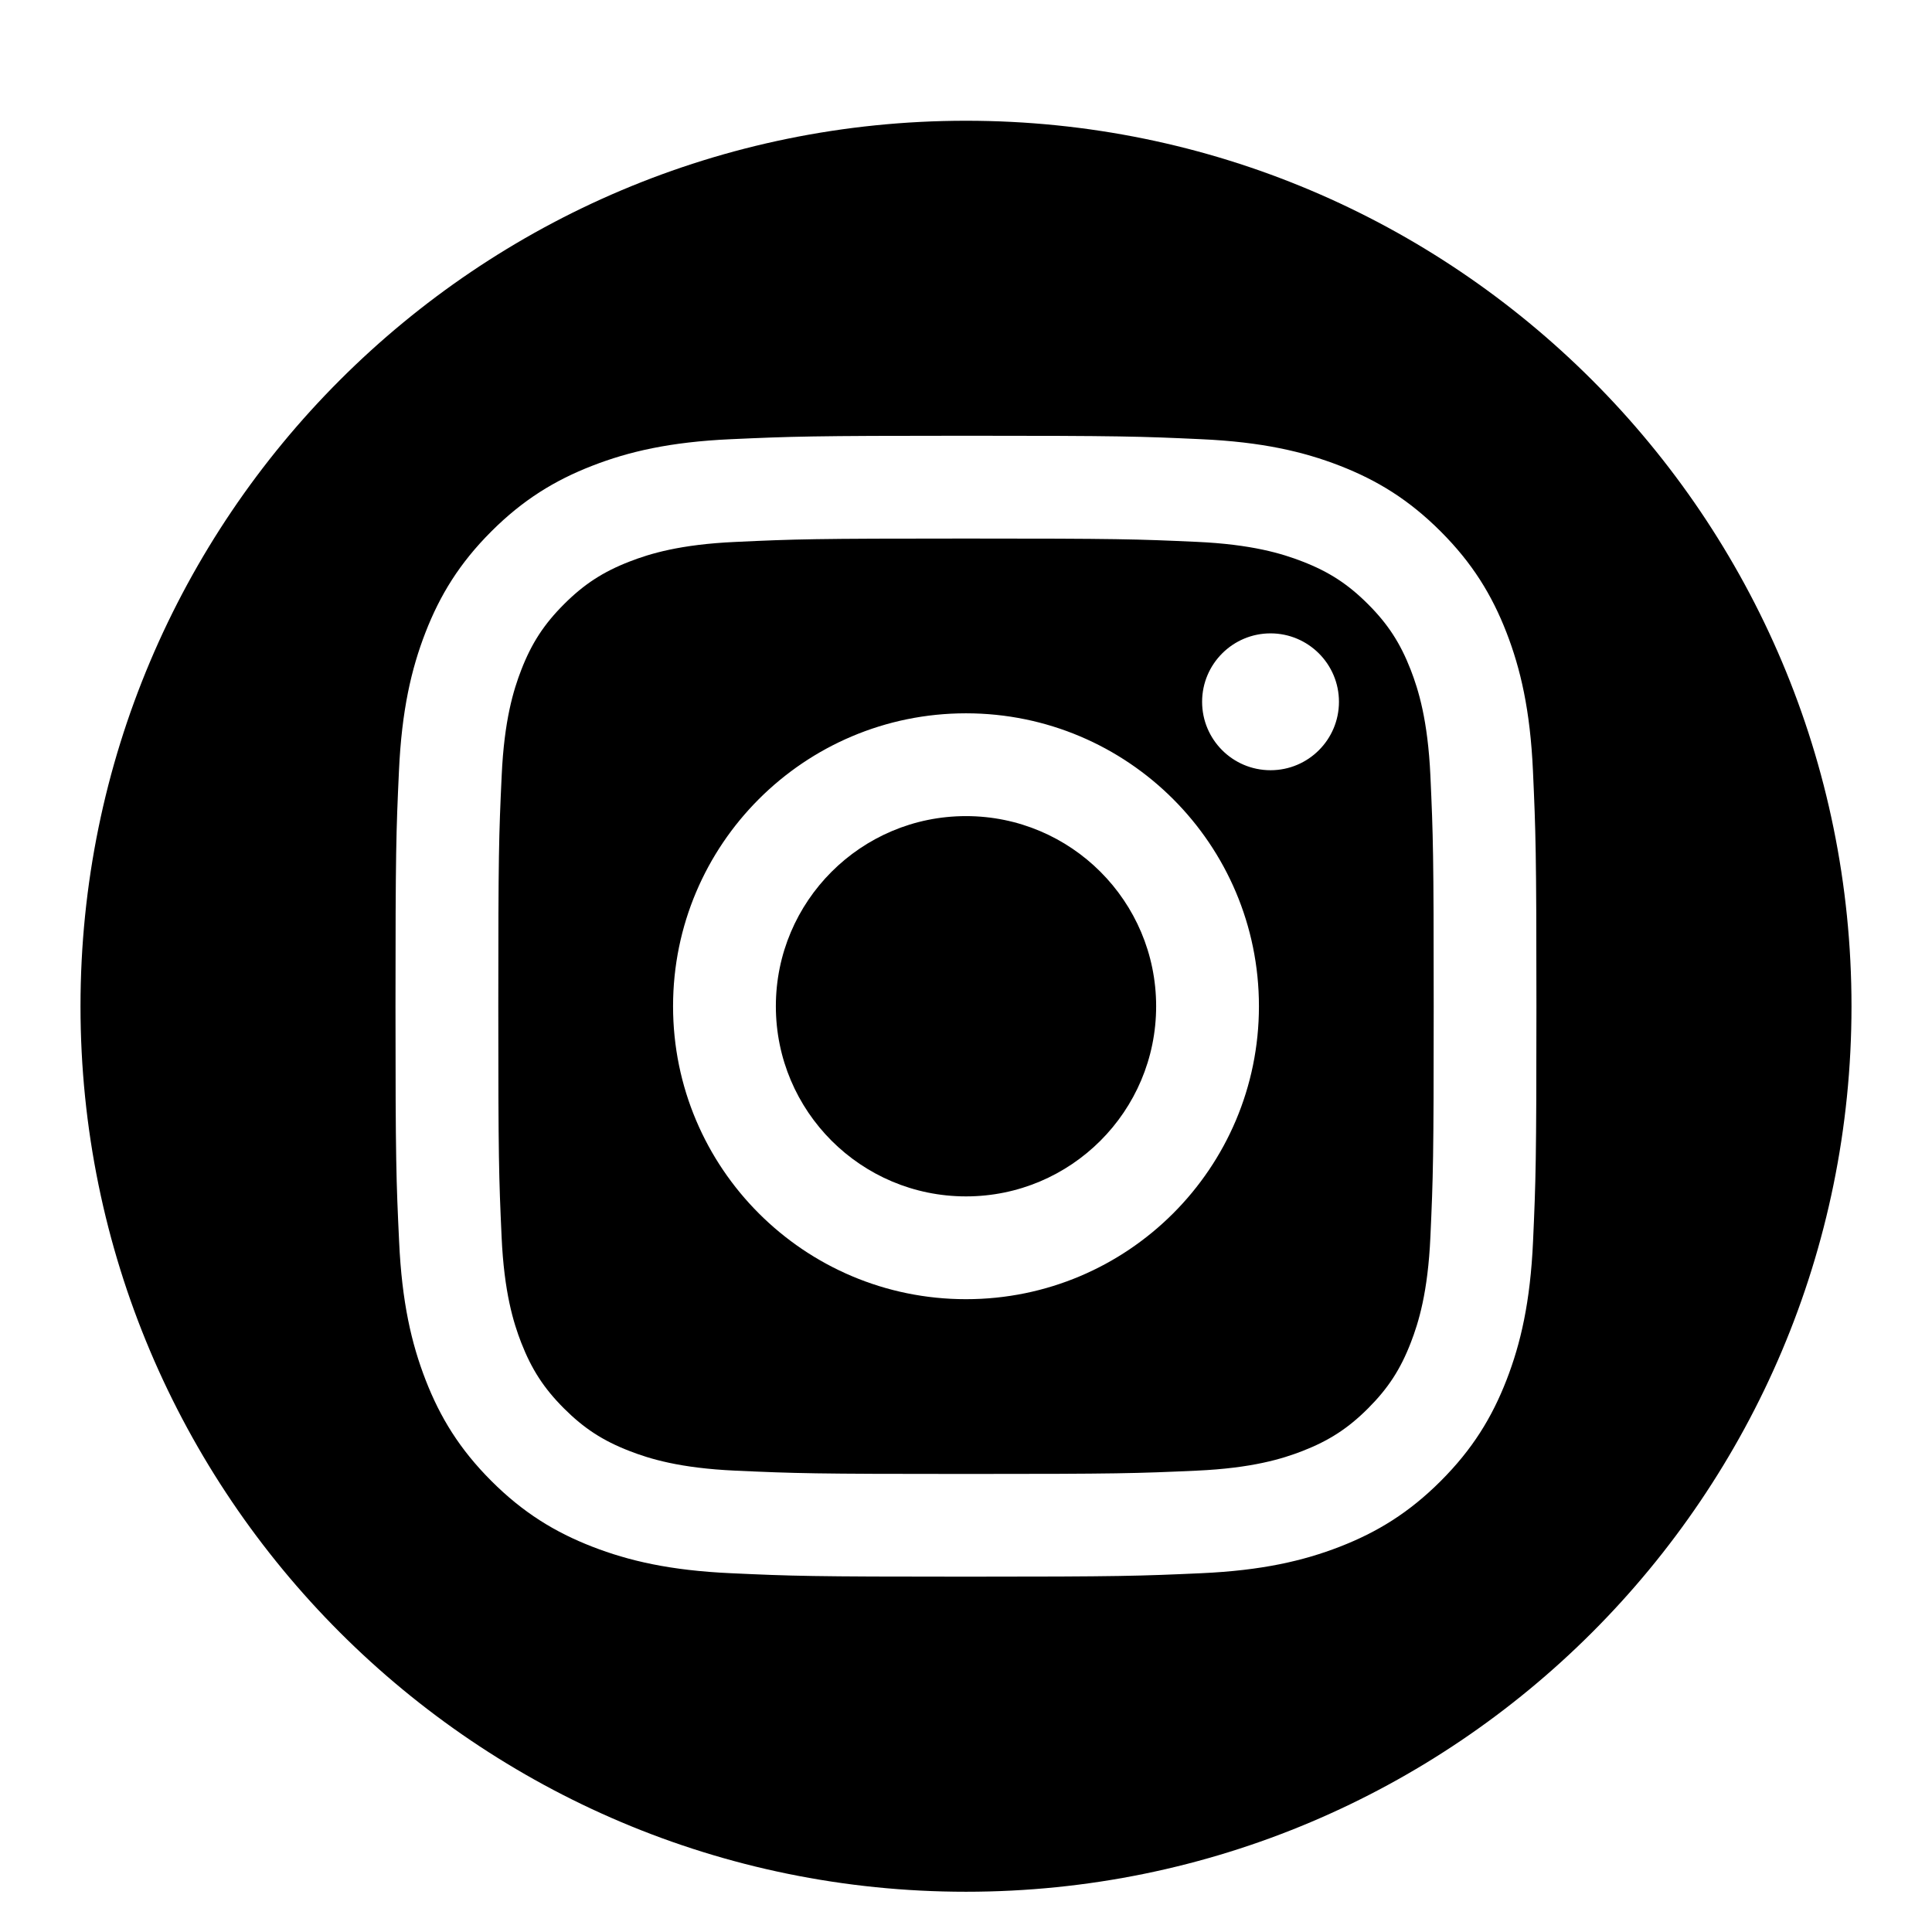 <svg xmlns="http://www.w3.org/2000/svg" width="1024" height="1024">
  <path d="M747.691 354.986c-5.504-14.123-12.032-24.192-22.613-34.773s-20.651-17.152-34.773-22.613c-10.667-4.139-26.667-9.088-56.149-10.411-31.872-1.451-41.429-1.749-122.155-1.749s-90.283.299-122.197 1.792c-29.483 1.323-45.483 6.272-56.149 10.411-14.08 5.461-24.149 12.032-34.731 22.613s-17.152 20.651-22.613 34.731c-4.139 10.667-9.088 26.667-10.411 56.149-1.493 31.915-1.792 41.472-1.792 122.197s.299 90.283 1.749 122.197c1.323 29.483 6.272 45.483 10.411 56.149 5.504 14.123 12.032 24.192 22.613 34.773s20.651 17.152 34.773 22.613c10.667 4.139 26.667 9.088 56.149 10.411 31.915 1.451 41.472 1.749 122.197 1.749s90.283-.299 122.197-1.749c29.483-1.323 45.483-6.272 56.149-10.411 14.123-5.504 24.192-12.032 34.773-22.613s17.152-20.651 22.613-34.773c4.139-10.667 9.088-26.667 10.411-56.149 1.451-31.872 1.749-41.429 1.749-122.197s-.299-90.283-1.749-122.197c-1.365-29.483-6.315-45.483-10.453-56.149zM512 688.597c-85.76 0-155.264-69.504-155.264-155.264S426.24 378.069 512 378.069s155.264 69.504 155.264 155.264S597.76 688.597 512 688.597zm161.408-280.363c-20.053 0-36.267-16.256-36.267-36.267s16.256-36.267 36.267-36.267 36.267 16.256 36.267 36.267-16.213 36.267-36.267 36.267zm-60.629 125.099c0 55.659-45.12 100.779-100.779 100.779s-100.779-45.12-100.779-100.779S456.341 432.554 512 432.554s100.779 45.12 100.779 100.779zM512 64C252.8 64 42.667 274.133 42.667 533.333S252.8 1002.666 512 1002.666s469.333-210.133 469.333-469.333S771.2 64 512 64zm300.544 594.005c-1.451 32.171-6.571 54.144-14.037 73.387-7.723 19.883-18.048 36.736-34.859 53.547s-33.664 27.136-53.547 34.859c-19.243 7.467-41.216 12.587-73.387 14.037-32.256 1.451-42.539 1.835-124.672 1.835s-92.416-.341-124.672-1.835c-32.171-1.451-54.144-6.571-73.387-14.037-19.883-7.723-36.736-18.048-53.547-34.859s-27.136-33.664-34.859-53.547c-7.467-19.243-12.587-41.216-14.037-73.387-1.536-32.256-1.92-42.539-1.92-124.672s.341-92.416 1.835-124.672c1.451-32.171 6.571-54.144 14.037-73.387 7.723-19.883 18.048-36.736 34.859-53.547s33.664-27.136 53.547-34.859c19.285-7.509 41.259-12.629 73.429-14.08 32.256-1.451 42.539-1.835 124.672-1.835s92.416.341 124.672 1.835c32.171 1.451 54.144 6.571 73.387 14.037 19.883 7.723 36.736 18.048 53.547 34.859s27.136 33.664 34.859 53.547c7.467 19.243 12.587 41.216 14.037 73.387 1.451 32.256 1.835 42.539 1.835 124.672s-.341 92.459-1.792 124.715z"/>
</svg>